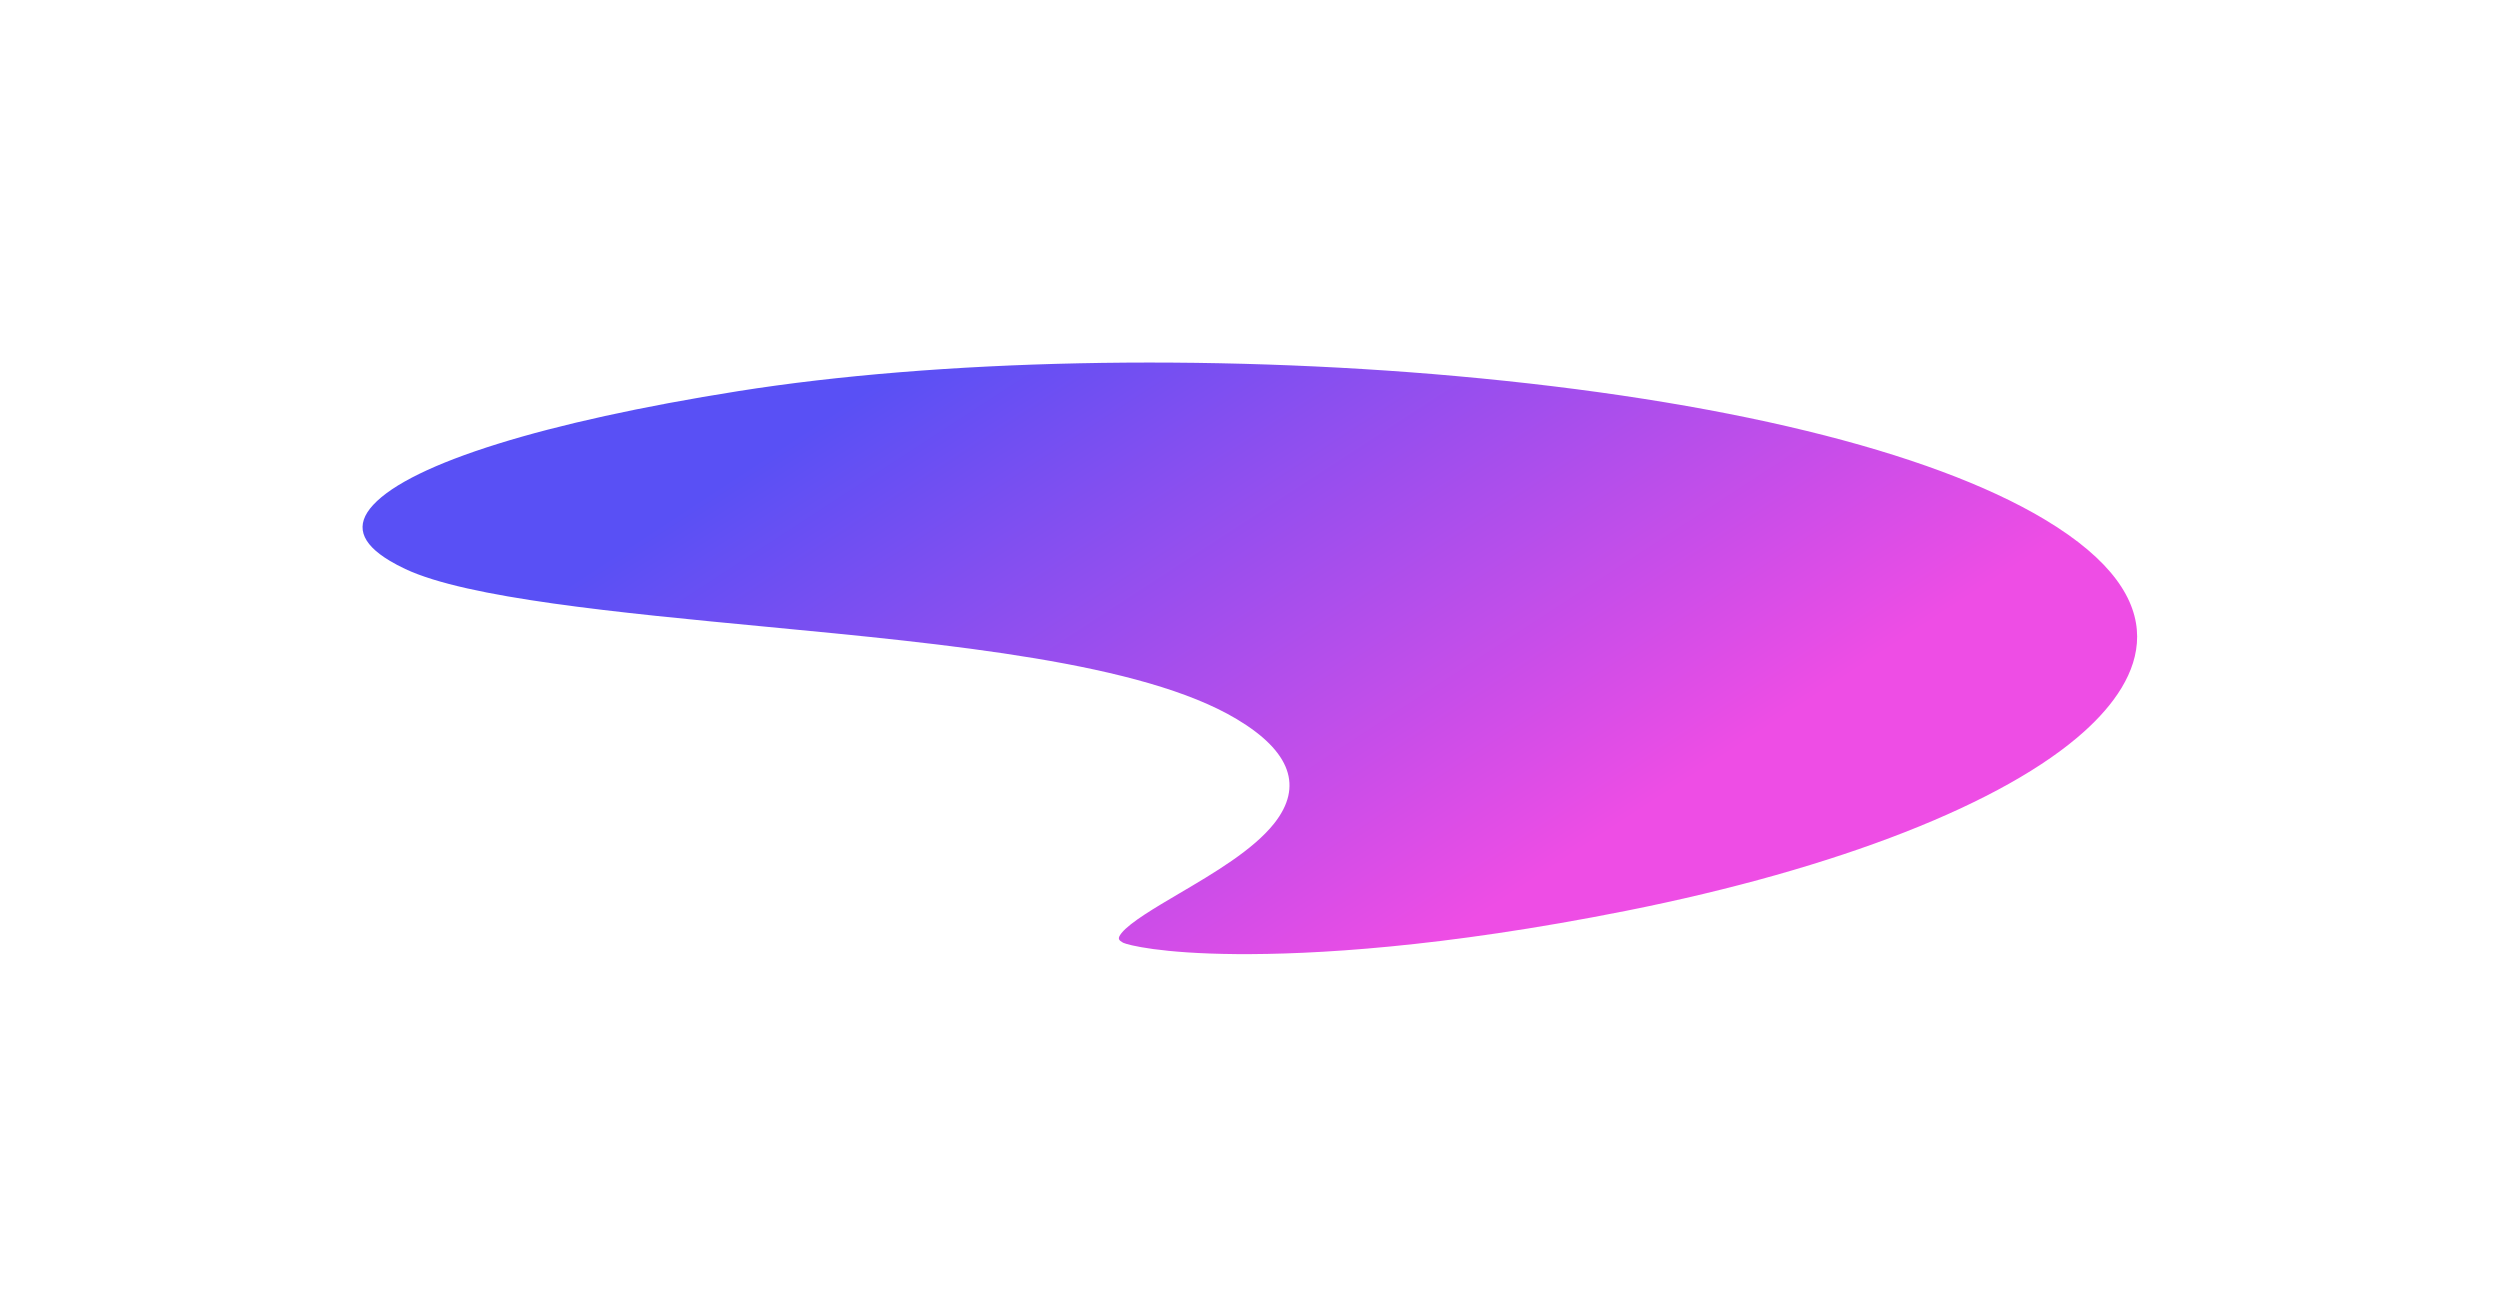 <svg width="924" height="486" viewBox="0 0 924 486" fill="none" xmlns="http://www.w3.org/2000/svg">
<g filter="url(#filter0_f_719_510)">
<path fill-rule="evenodd" clip-rule="evenodd" d="M755.578 191.912C806.107 222.111 791.571 251.168 770.48 270.227C741.024 296.843 679.278 321.043 601.076 336.623C532.651 350.254 484.97 352.854 457.017 352.636C429.039 352.417 416.912 349.29 415.092 348.431C413.543 347.505 412.789 347.01 414.533 344.842C417.697 340.907 426.969 335.449 435.936 330.17C448.704 322.654 463.175 314.136 470.929 304.345C481.737 290.701 477.075 277.721 457.072 265.765C422.155 244.897 351.268 238.136 282.712 231.597C228.624 226.438 172.693 221.103 149.801 210.304C147.705 209.315 145.79 208.304 144.111 207.3C133.153 200.752 131.126 193.992 137.913 186.634C152.106 171.249 201.271 155.918 272.804 144.572C346.959 132.81 446.194 130.728 538.261 139.003C636.011 147.788 713.189 166.578 755.578 191.912Z" fill="url(#paint0_linear_719_510)" fill-opacity="0.8"/>
</g>
<defs>
<filter id="filter0_f_719_510" x="0.653" y="0.653" width="922.581" height="485.342" filterUnits="userSpaceOnUse" color-interpolation-filters="sRGB">
<feFlood flood-opacity="0" result="BackgroundImageFix"/>
<feBlend mode="normal" in="SourceGraphic" in2="BackgroundImageFix" result="shape"/>
<feGaussianBlur stdDeviation="66.674" result="effect1_foregroundBlur_719_510"/>
</filter>
<linearGradient id="paint0_linear_719_510" x1="278.924" y1="172.227" x2="434.956" y2="411.86" gradientUnits="userSpaceOnUse">
<stop stop-color="#3024F2"/>
<stop offset="1" stop-color="#EA20DE"/>
</linearGradient>
</defs>
</svg>
